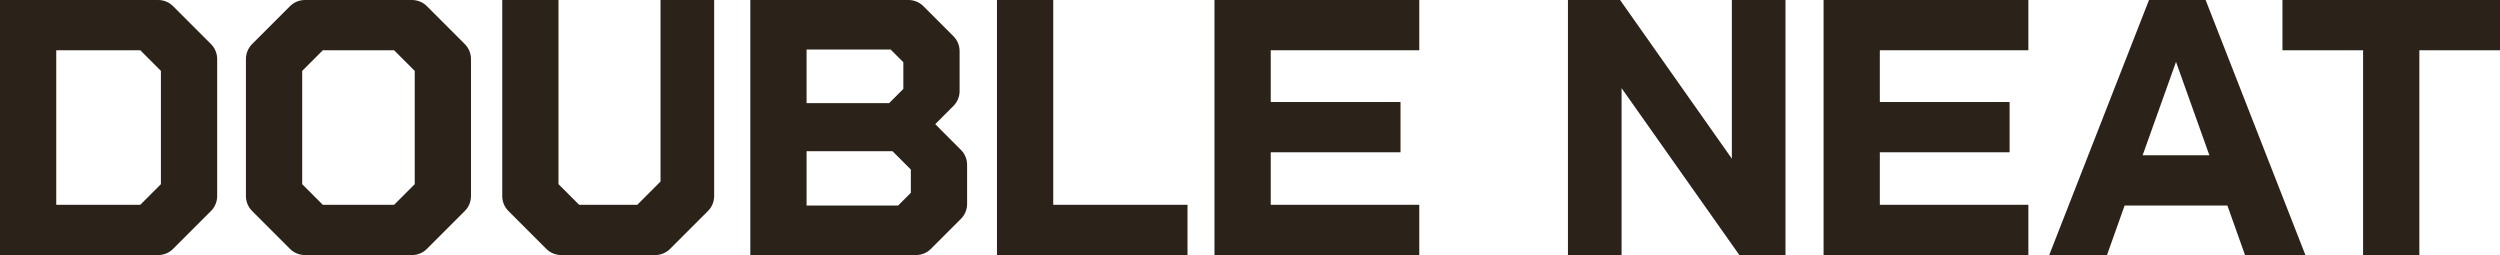 <svg viewBox="0 0 3382.01 345.04" xmlns="http://www.w3.org/2000/svg" data-name="Layer 1" id="Layer_1">
  <defs>
    <style>
      .cls-1 {
        fill: #2b2319;
      }
    </style>
  </defs>
  <g>
    <path d="M293.79,79.77v185.5c0,7.54-3,14.78-8.33,20.11l-51.34,51.33c-5.33,5.33-12.56,8.33-20.1,8.33H0V0h214.02C221.56,0,228.79,2.99,234.12,8.33l51.34,51.33c5.33,5.33,8.33,12.57,8.33,20.11ZM217.68,95.9l-27.91-27.91h-113.67v209.06h113.67l27.91-27.91V95.9Z" class="cls-1"></path>
    <path d="M637.15,79.77v185.51c0,7.54-3,14.77-8.33,20.11l-51.33,51.33c-5.33,5.33-12.56,8.33-20.11,8.33h-144.91c-7.54,0-14.77-3-20.11-8.33l-51.33-51.33c-5.33-5.33-8.33-12.56-8.33-20.11V79.77c0-7.54,3-14.77,8.33-20.11l51.33-51.33C397.7,3,404.94,0,412.48,0h144.91C564.93,0,572.16,3,577.49,8.33l51.33,51.33c5.33,5.33,8.33,12.56,8.33,20.11ZM561.04,249.14V95.9l-27.91-27.91h-96.41l-27.91,27.91v153.25l27.91,27.91h96.41l27.91-27.91Z" class="cls-1"></path>
    <path d="M966.12,0v265.27c0,7.54-3,14.77-8.33,20.11l-51.33,51.33c-5.33,5.33-12.56,8.33-20.11,8.33h-127.15c-7.54,0-14.77-3-20.11-8.33l-51.33-51.33c-5.33-5.33-8.33-12.56-8.33-20.11V0h76.11v249.14l27.91,27.91h78.65l31.46-31.46V0h72.56Z" class="cls-1"></path>
    <path d="M1308.31,222.86v53.06c0,7.54-3,14.77-8.33,20.11l-40.68,40.68c-5.33,5.33-12.56,8.33-20.11,8.33h-224.16V0h214.01C1236.58,0,1243.82,3,1249.15,8.33l40.68,40.68c5.33,5.33,8.33,12.56,8.33,20.11v54.08c0,7.54-3,14.77-8.33,20.11l-24.65,24.65,34.8,34.81c5.33,5.33,8.32,12.56,8.32,20.1ZM1091.14,139.55h111.63l19.28-19.28v-36.03l-17.24-17.26h-113.67v72.57ZM1232.2,260.81v-31.46l-24.87-24.85h-116.19v73.57h123.82l17.24-17.26Z" class="cls-1"></path>
    <path d="M1606.48,277.05v67.99h-257.77V0h76.11v277.05h181.66Z" class="cls-1"></path>
    <path d="M1719.06,67.99v70.03h175.56v67.99h-175.56v71.04h200.94v67.99h-277.05V0h277.05v67.99h-200.94Z" class="cls-1"></path>
  </g>
  <g>
    <path d="M2415.42,0v345.04h-62.41l-159.33-225.79v225.79h-72.56V0h70.53l151.21,214.63V0h72.56Z" class="cls-1"></path>
    <path d="M2543.04,67.99v70.03h175.56v67.99h-175.56v71.04h200.94v67.99h-277.05V0h277.05v67.99h-200.94Z" class="cls-1"></path>
    <path d="M3013.22,278.06h-139.03l-23.85,66.98h-78.14L2907.18,0h76.61l134.98,345.04h-81.69l-23.85-66.98ZM2988.87,210.08l-45.16-126.36-45.16,126.36h90.33Z" class="cls-1"></path>
    <path d="M3382.01,67.99h-109.1v277.05h-76.11V67.99h-109.08V0h294.29v67.99Z" class="cls-1"></path>
  </g>
</svg>